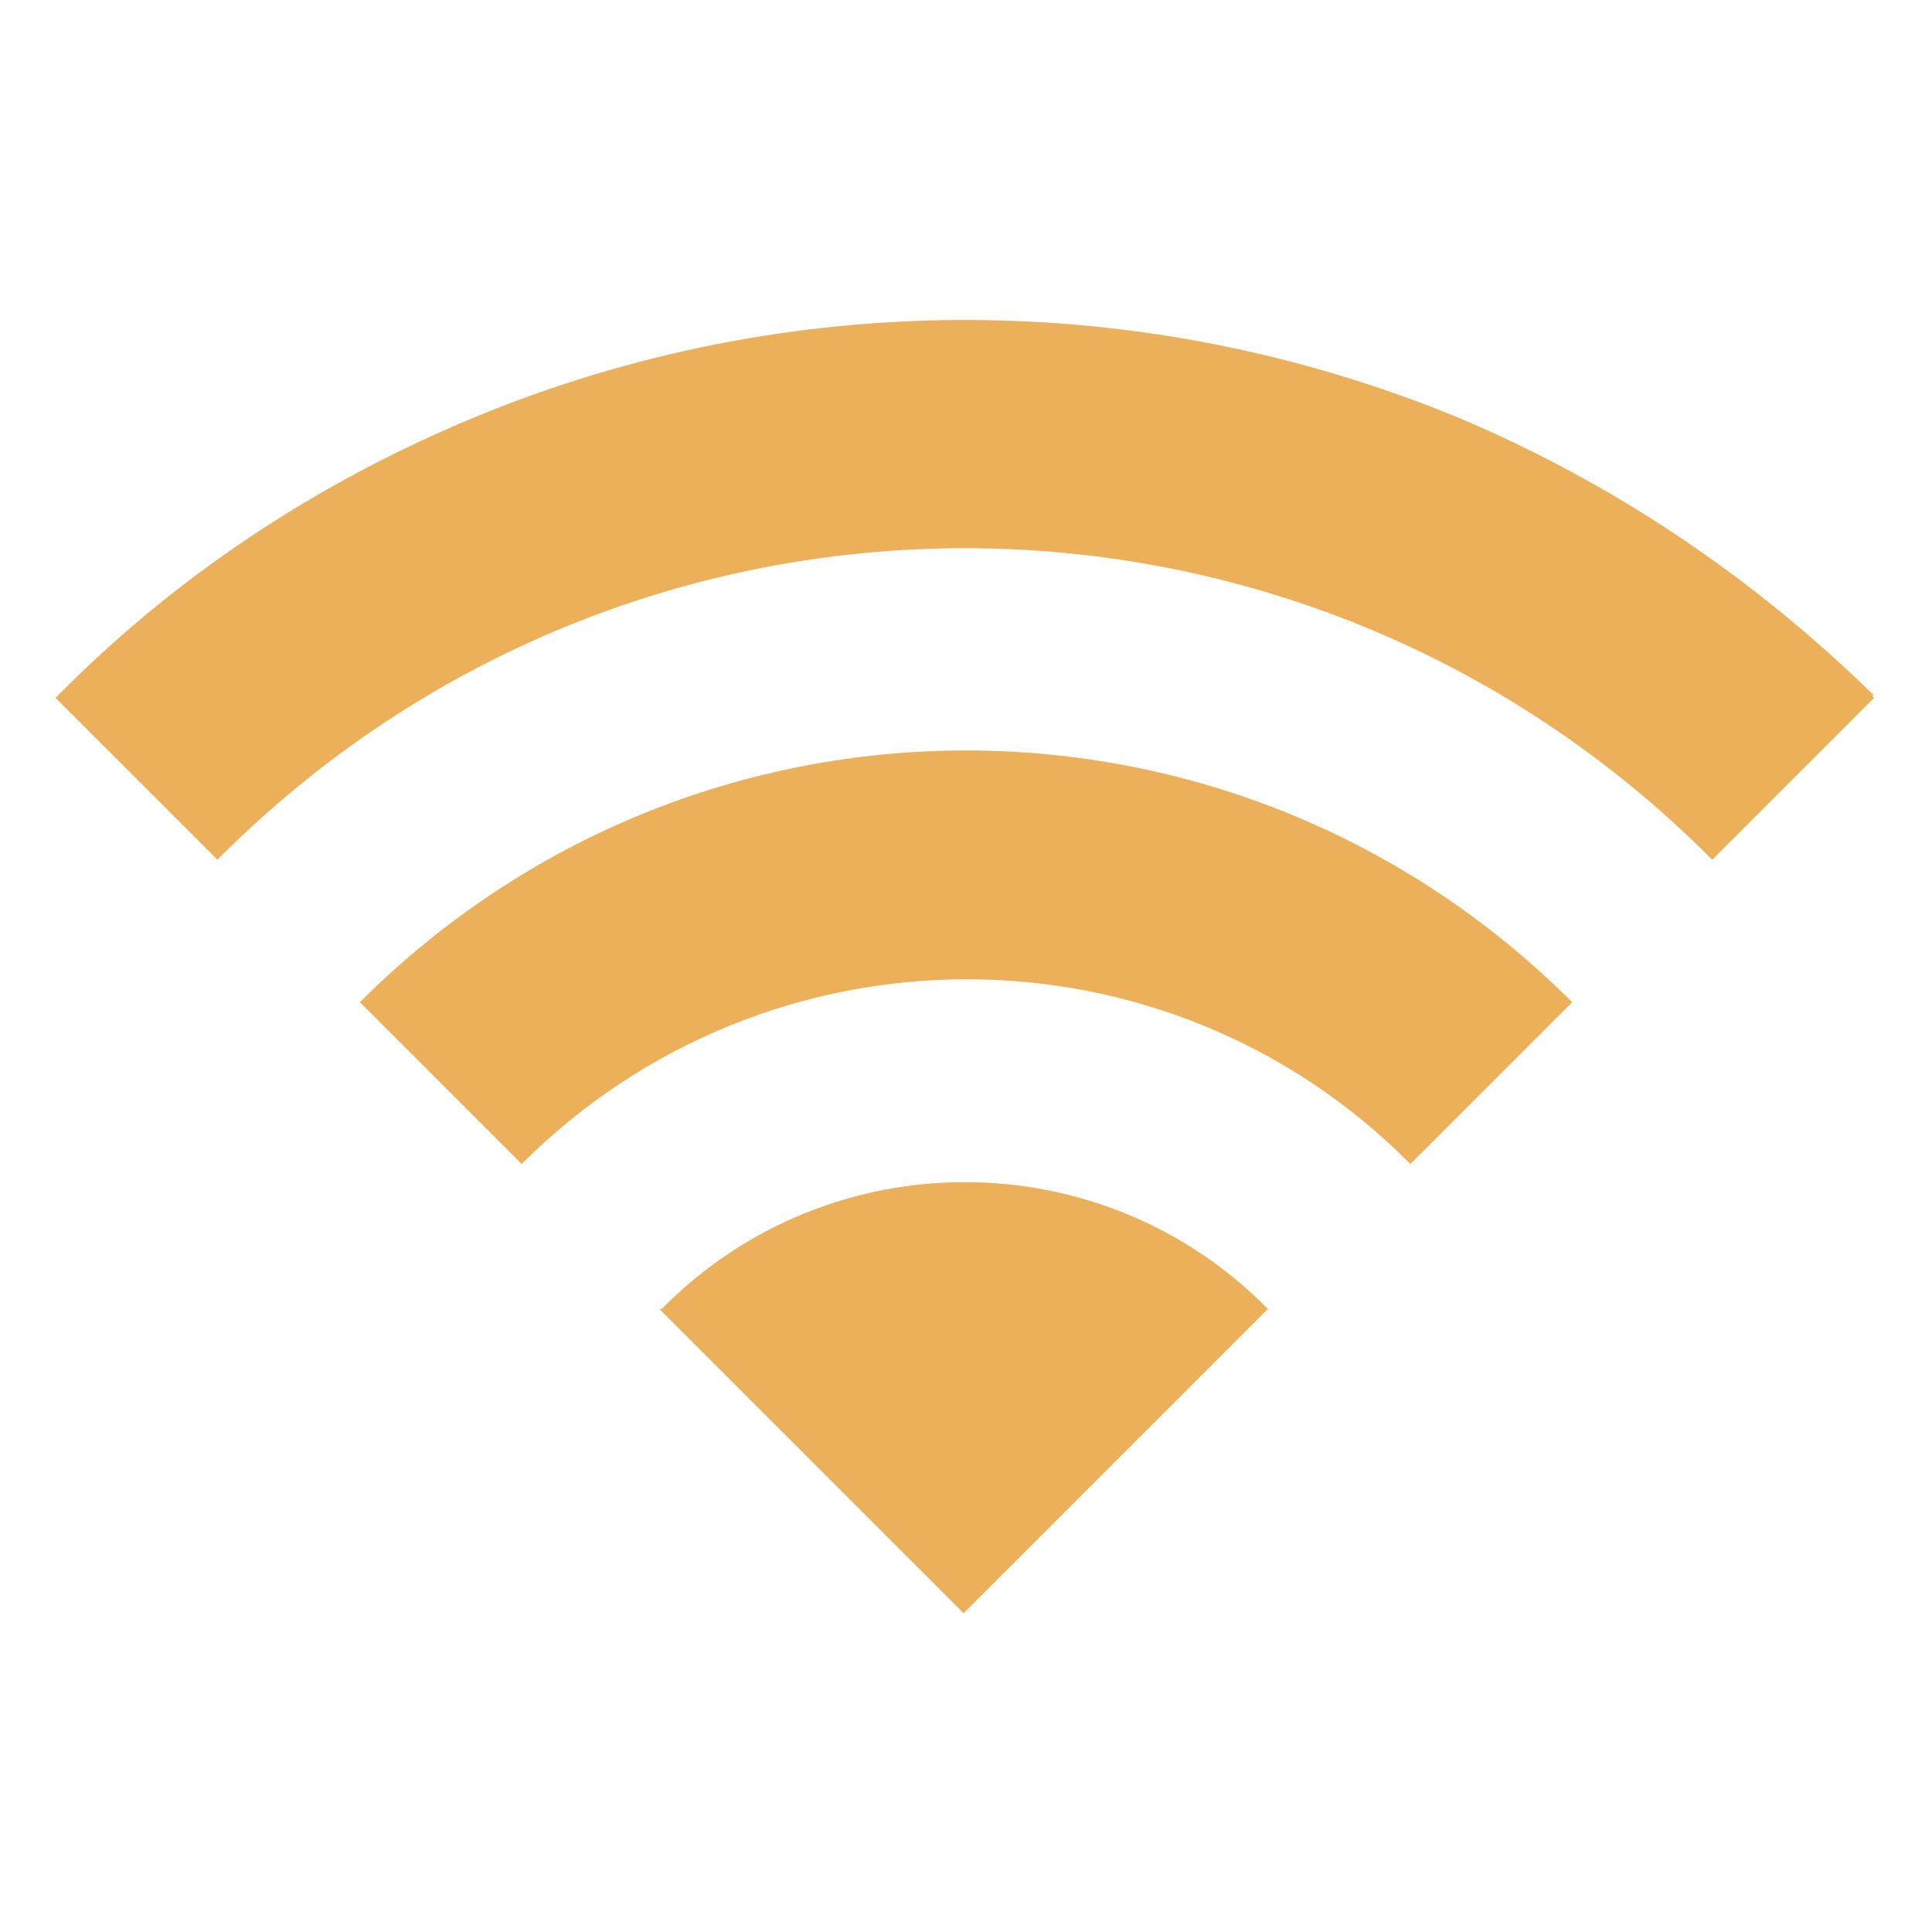 <?xml version="1.0" encoding="UTF-8"?>
<svg id="Layer_1" xmlns="http://www.w3.org/2000/svg" version="1.1" viewBox="0 0 80 80">
  <!-- Generator: Adobe Illustrator 29.8.1, SVG Export Plug-In . SVG Version: 2.1.1 Build 2)  -->
  <defs>
    <style>
      .st0 {
        fill: #ebb059;
      }
    </style>
  </defs>
  <path class="st0" d="M77.5,28.8s0,0,.1.1l-6.7,6.7c-17.1-17.2-44.8-17.2-61.9,0l-6.7-6.7c4.9-5,10.8-8.9,17.3-11.6,13-5.4,27.7-5.4,40.8,0,6.4,2.7,12.2,6.6,17.2,11.5h0Z"/>
  <path class="st0" d="M65.1,41.5c-13.9-13.9-36.3-13.9-50.2,0l6.7,6.7c10.2-10.2,26.7-10.2,36.8,0l6.7-6.7Z"/>
  <path class="st0" d="M27.4,54.2c6.9-7,18.2-7,25.1,0l-12.6,12.6-12.6-12.6Z"/>
</svg>